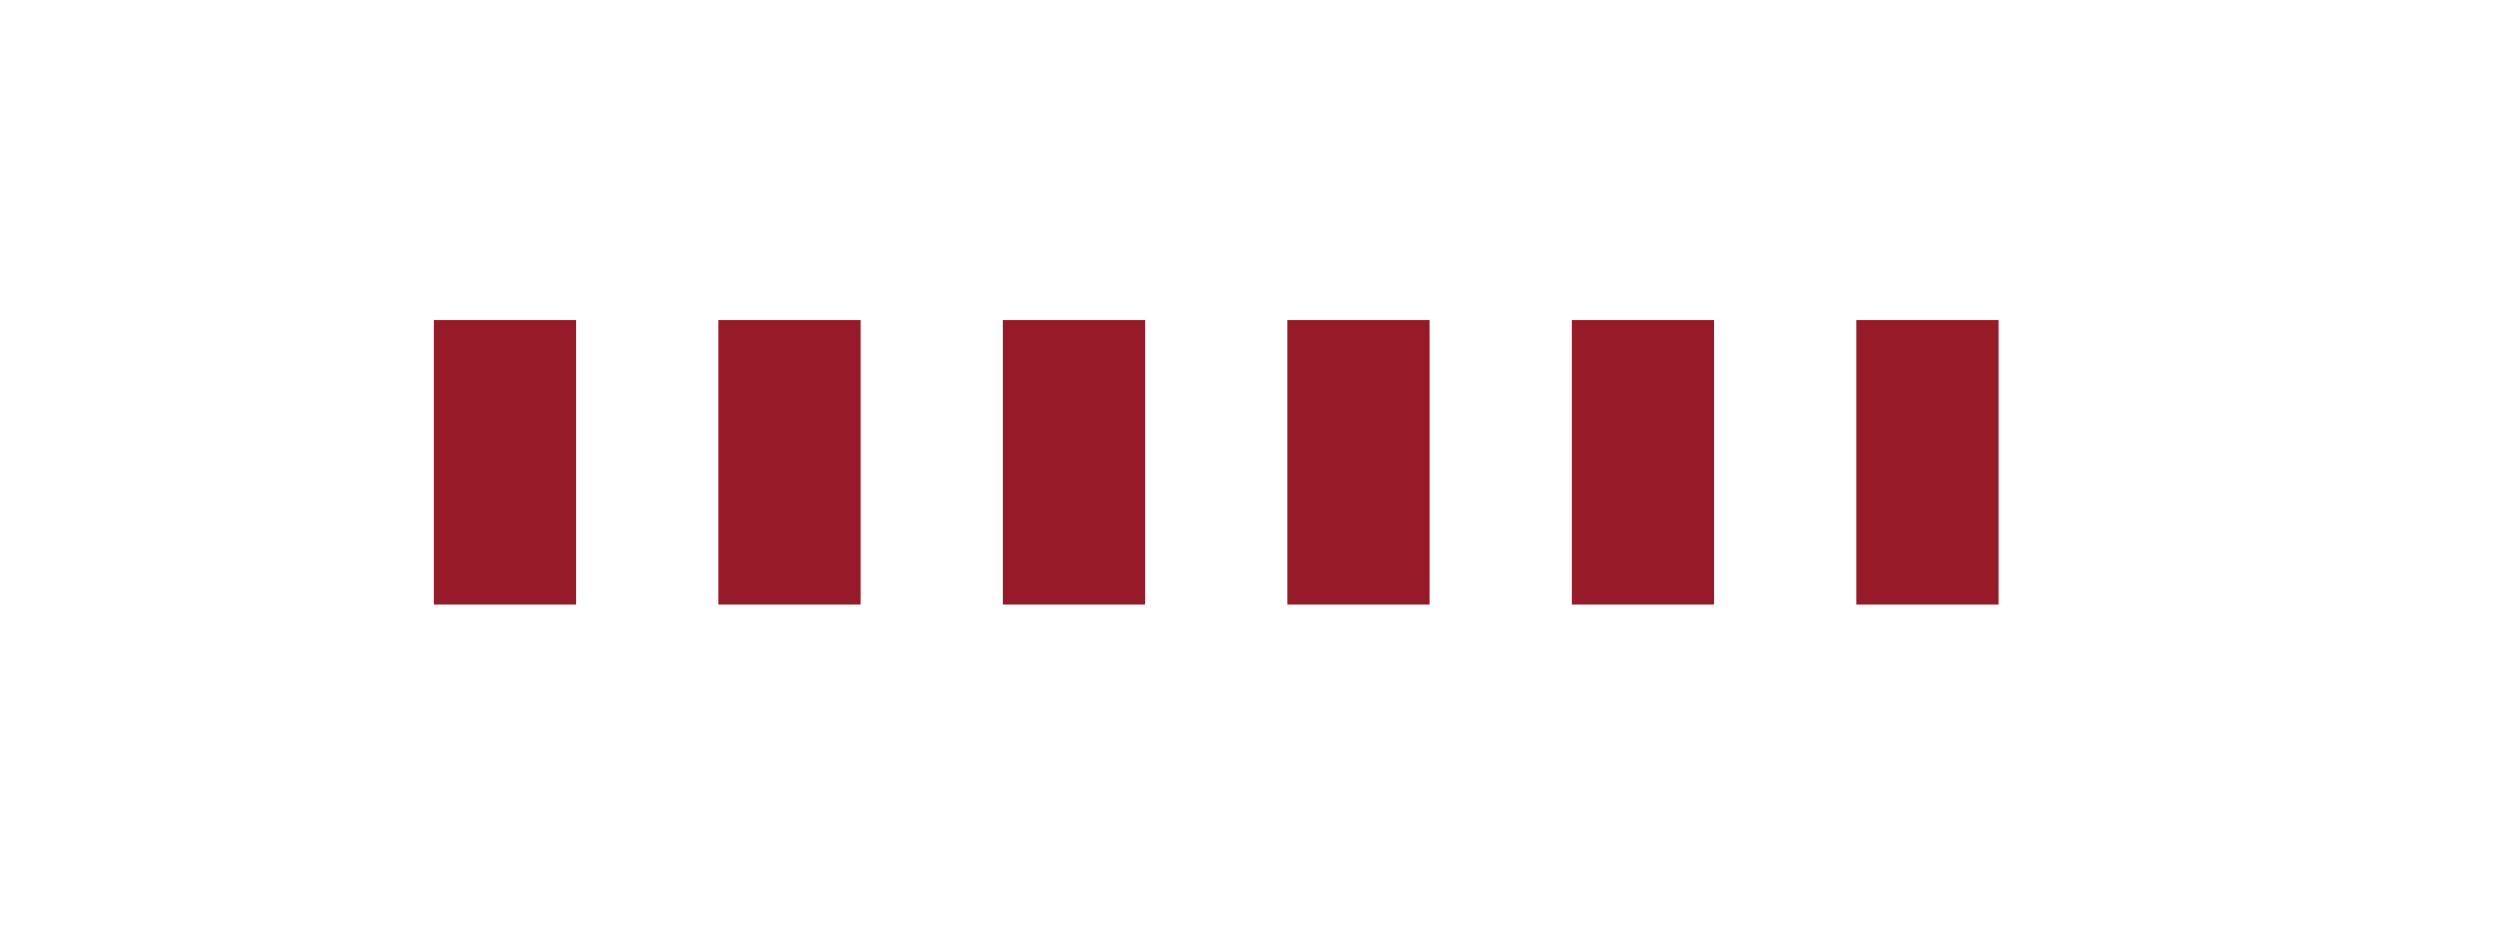 <?xml version="1.0" encoding="UTF-8"?>
<svg id="_レイヤー_2" xmlns="http://www.w3.org/2000/svg" version="1.1" viewBox="0 0 70.3 26">
  <!-- Generator: Adobe Illustrator 29.6.1, SVG Export Plug-In . SVG Version: 2.1.1 Build 9)  -->
  <defs>
    <style>
      .st0 {
        fill: #cbbe00;
      }

      .st0, .st1 {
        display: none;
      }

      .st2 {
        fill: none;
        stroke: #971a28;
        stroke-dasharray: 4 4;
        stroke-linejoin: round;
        stroke-width: 8px;
      }

      .st3 {
        fill: #00ac97;
      }

      .st4 {
        fill: #cbe4e1;
      }
    </style>
  </defs>
  <g id="moji" class="st1">
    <rect class="st4" width="70.3" height="26"/>
  </g>
  <g class="st1">
    <path class="st3" d="M2.1,15.2c1.9-1.7,3.5-3,5.7-4.3,4.3-2.4,9.8-3.9,15.5-3.9,5.8,0,9.6,1.5,15.1,3.7,9.9,4,14.3,4.8,17.3,4.8,4.4,0,9-2,11.5-4.3l.7.8c-1.6,1.4-9.4,7.2-19.8,7.2-5.9,0-9.6-1.3-15.5-3.5-5-1.8-11.9-4.1-18.1-4.1-5.4,0-8.3,1.4-11.7,4.5l-.6-.8Z"/>
  </g>
  <polygon class="st0" points="68.1 6.9 68.1 19.1 1.9 13 68.1 6.9"/>
  <line class="st2" x1="12.2" y1="13" x2="57.8" y2="13"/>
</svg>